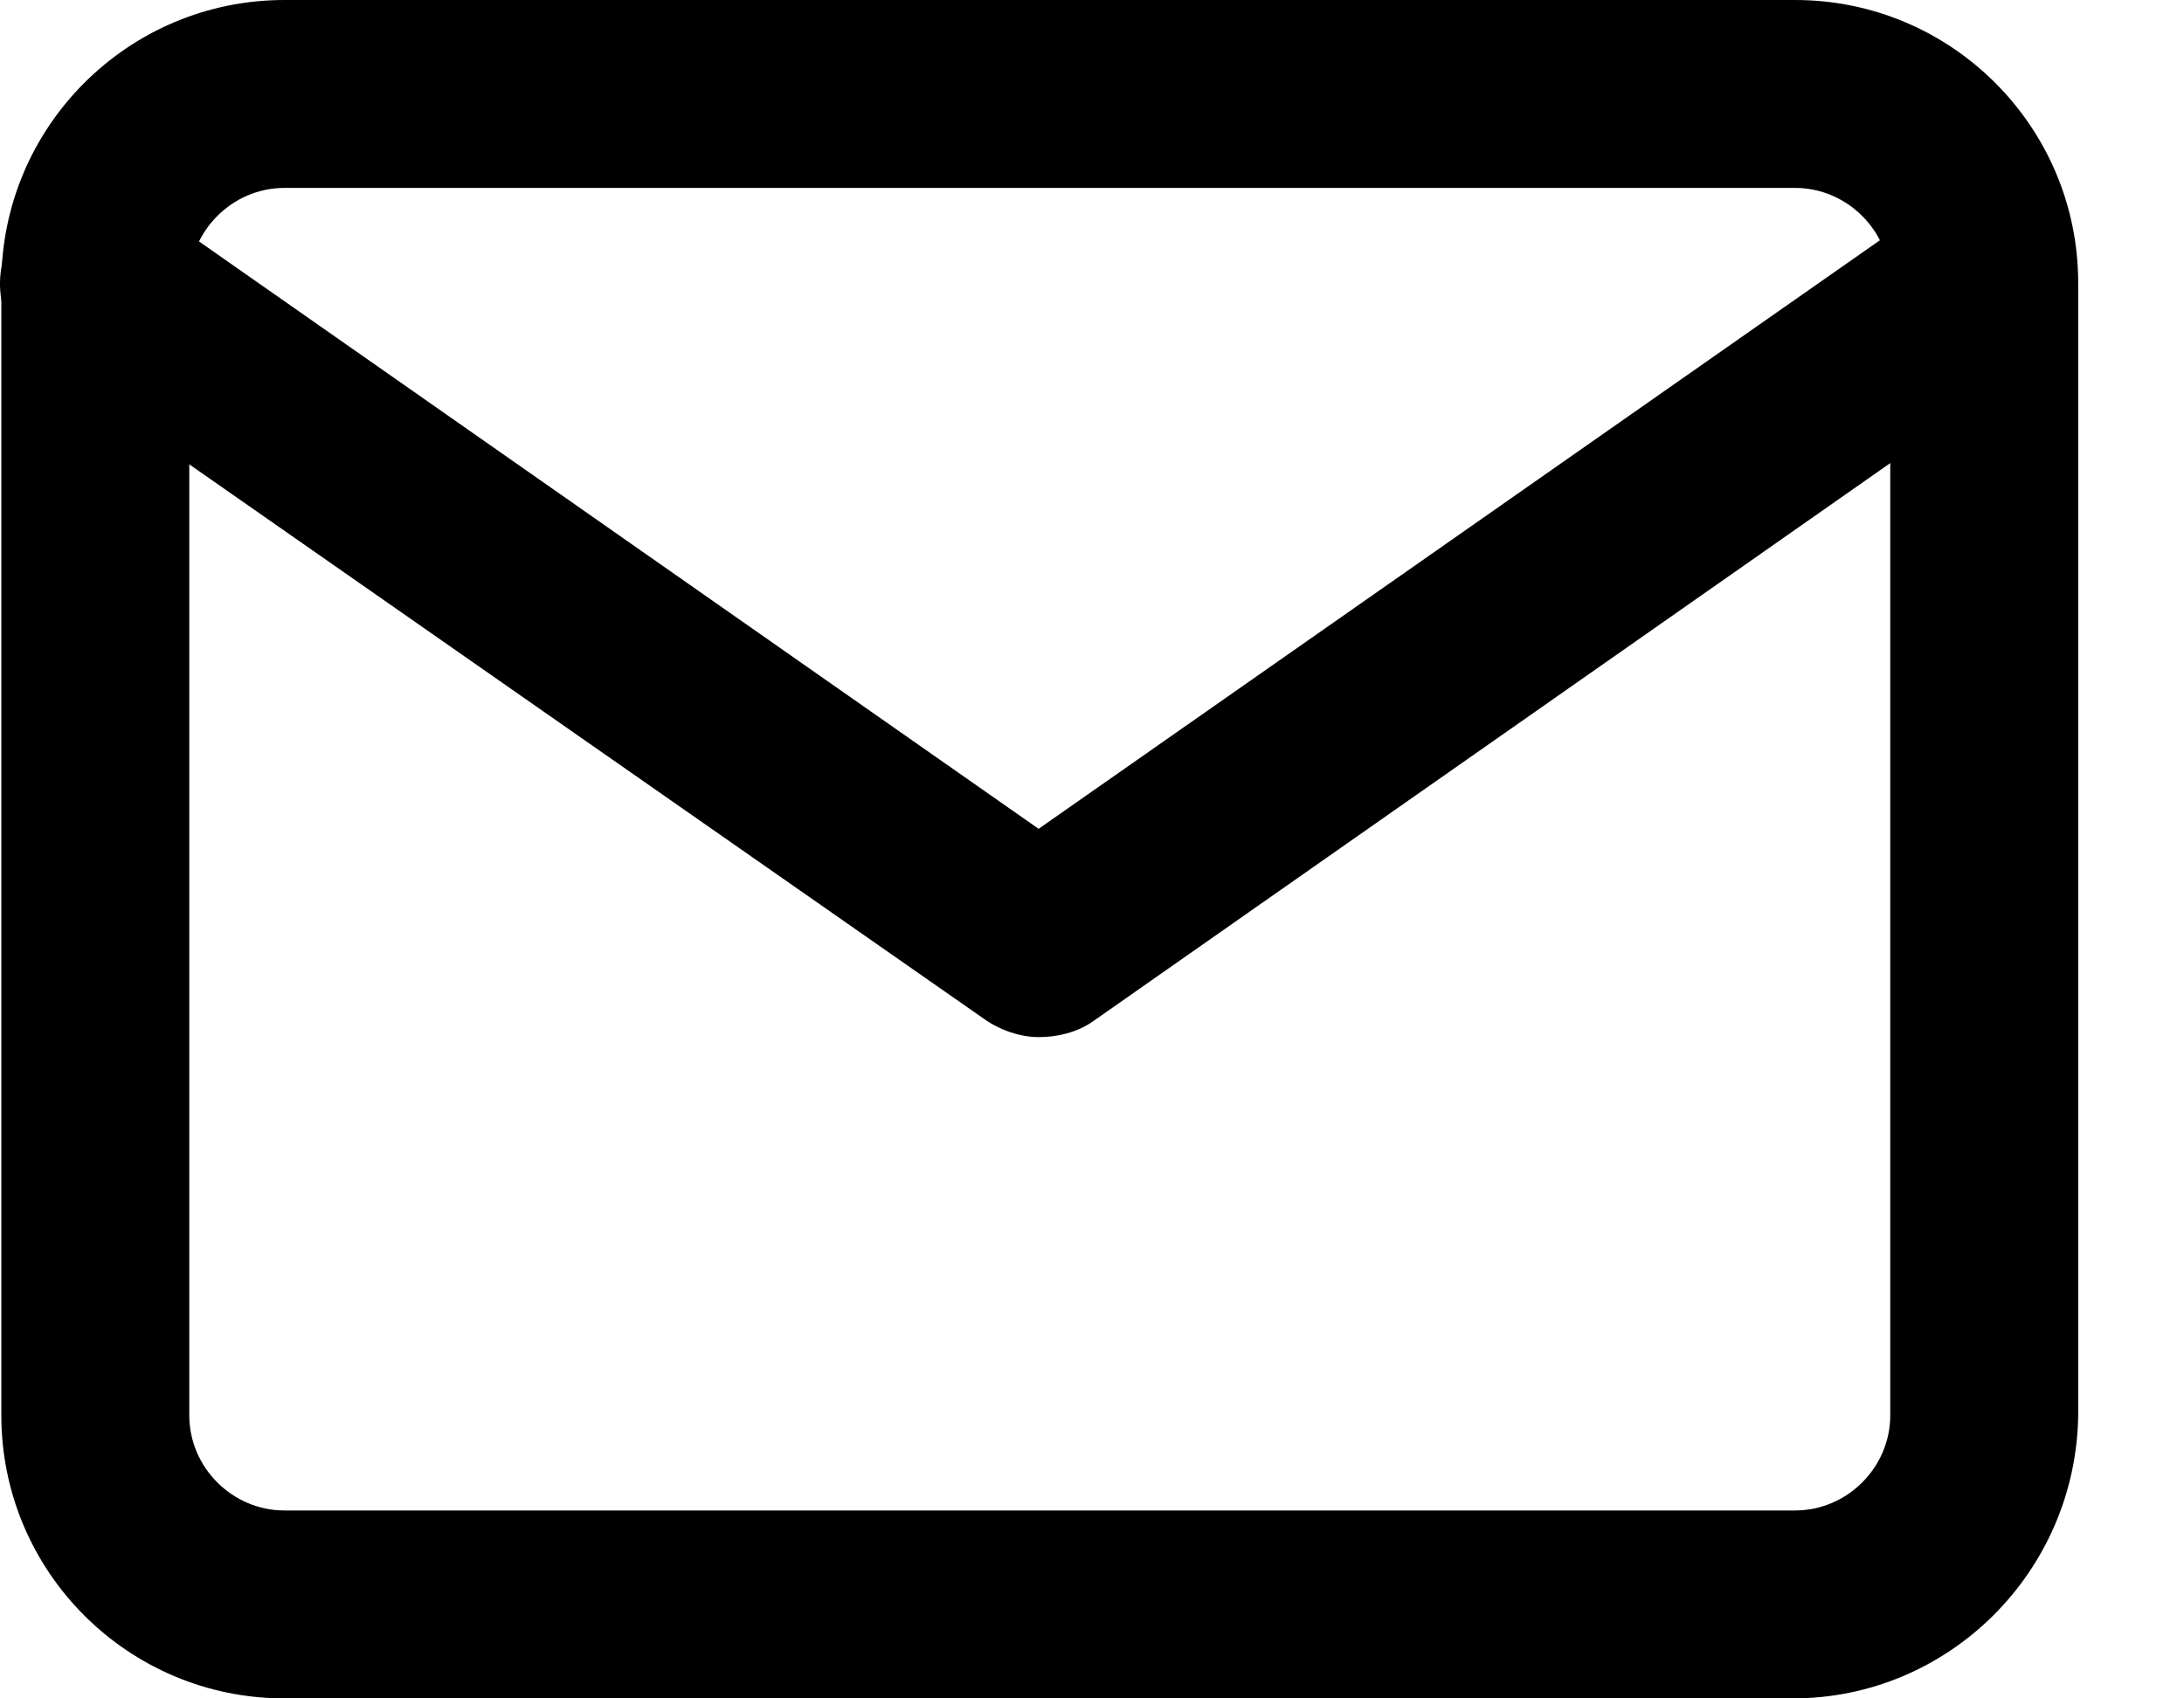 <?xml version="1.0" encoding="UTF-8"?>
<svg width="18px" height="14px" viewBox="0 0 18 14" version="1.1" xmlns="http://www.w3.org/2000/svg" xmlns:xlink="http://www.w3.org/1999/xlink">
    <title>9F44F55F-59BC-4CBE-BEED-FDEAE5E59E6F</title>
    <g id="Institutional" stroke="none" stroke-width="1" fill="none" fill-rule="evenodd">
        <g id="Contact-us---general---Desktop" transform="translate(-372, -500)" fill="#000000" fill-rule="nonzero">
            <g id="contact-info" transform="translate(215, 347)">
                <g id="Group-12" transform="translate(0, 150)">
                    <g id="noun_Mail_4140588" transform="translate(157, 3)">
                        <path d="M14.776,14 L2.344,14 C1.056,14 0.011,12.955 0.011,11.667 L0.011,2.333 C0.011,1.045 1.056,0 2.344,0 L14.795,0 C16.083,0 17.128,1.045 17.128,2.333 L17.128,11.667 C17.109,12.955 16.064,14 14.776,14 Z M2.344,1.549 C1.915,1.549 1.56,1.904 1.56,2.333 L1.56,11.667 C1.56,12.096 1.915,12.451 2.344,12.451 L14.795,12.451 C15.224,12.451 15.579,12.096 15.579,11.667 L15.579,2.333 C15.579,1.904 15.224,1.549 14.795,1.549 L2.344,1.549 Z" id="Shape"></path>
                        <path d="M8.56,8.549 C8.411,8.549 8.243,8.493 8.112,8.4 L0.328,2.968 C-0.027,2.725 -0.101,2.24 0.141,1.885 C0.384,1.531 0.869,1.456 1.224,1.699 L8.56,6.832 L15.896,1.699 C16.251,1.456 16.736,1.531 16.979,1.885 C17.221,2.24 17.147,2.725 16.792,2.968 L9.008,8.419 C8.877,8.512 8.709,8.549 8.56,8.549 Z" id="Path"></path>
                    </g>
                </g>
            </g>
        </g>
    </g>
</svg>